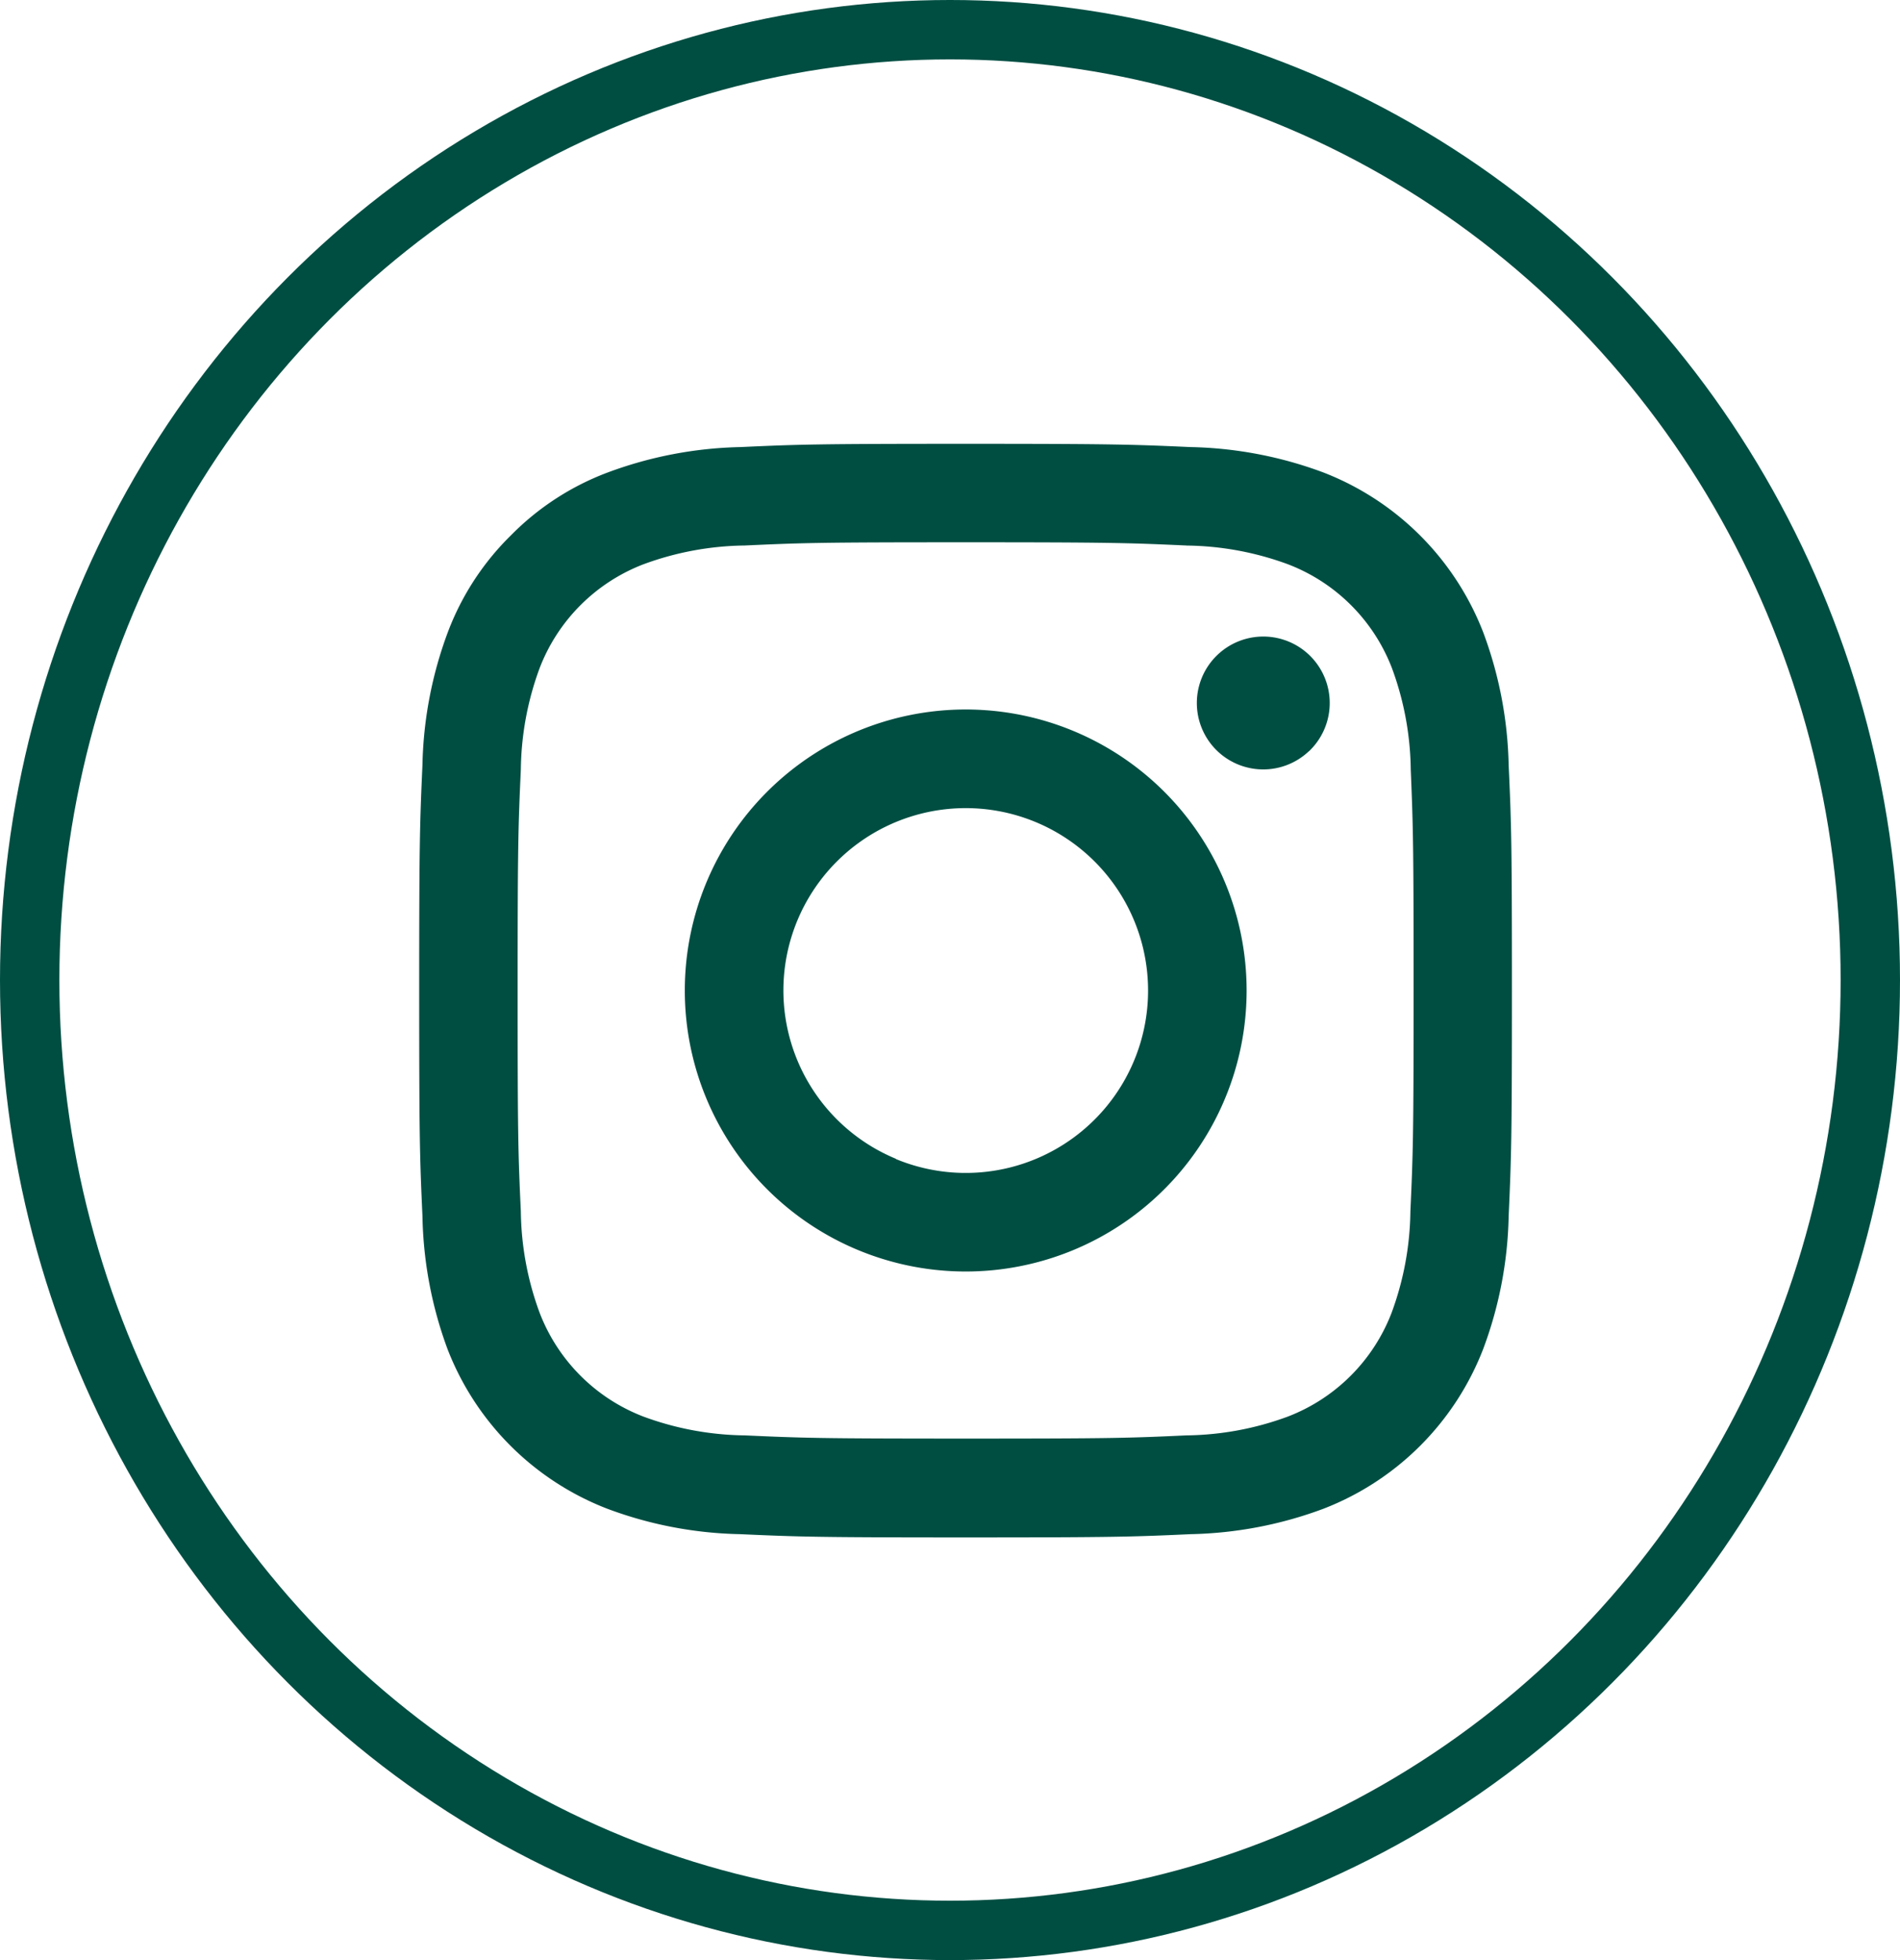 <svg viewBox="0 0 32 33" height="33" width="32" xmlns="http://www.w3.org/2000/svg">
  <g transform="translate(-0.412)" data-name="Gruppe 497" id="Gruppe_497">
    <g stroke-width="1" stroke="#004e42" fill="none" transform="translate(0.412)" data-name="Ellipse 5" id="Ellipse_5">
      <ellipse stroke="none" ry="16.5" rx="16" cy="16.5" cx="16"></ellipse>
      <ellipse fill="none" ry="16" rx="15.5" cy="16.5" cx="16"></ellipse>
    </g>
    <path fill="#004e42" transform="translate(5.972 5.972)" d="M6.909,1.555C7.891,1.51,8.2,1.5,10.7,1.5s2.813.011,3.794.055a6.773,6.773,0,0,1,2.236.428,4.711,4.711,0,0,1,2.691,2.692,6.769,6.769,0,0,1,.428,2.234c.045.983.055,1.3.055,3.8s-.011,2.813-.055,3.794a6.747,6.747,0,0,1-.428,2.234,4.7,4.7,0,0,1-2.691,2.692,6.769,6.769,0,0,1-2.234.428c-.982.045-1.3.055-3.8.055s-2.813-.011-3.794-.055a6.747,6.747,0,0,1-2.234-.428,4.7,4.7,0,0,1-2.692-2.691A6.793,6.793,0,0,1,1.555,14.5c-.045-.983-.055-1.3-.055-3.8s.011-2.813.055-3.794a6.773,6.773,0,0,1,.428-2.236,4.515,4.515,0,0,1,1.063-1.63A4.511,4.511,0,0,1,4.674,1.983a6.793,6.793,0,0,1,2.234-.428Zm7.513,1.657c-.971-.044-1.262-.054-3.719-.054s-2.749.009-3.719.054a5.087,5.087,0,0,0-1.709.317A3.04,3.04,0,0,0,3.529,5.275a5.087,5.087,0,0,0-.317,1.709c-.044.971-.054,1.262-.054,3.719s.009,2.749.054,3.719a5.087,5.087,0,0,0,.317,1.709,3.039,3.039,0,0,0,1.746,1.746,5.087,5.087,0,0,0,1.709.317c.971.044,1.261.054,3.719.054s2.749-.009,3.719-.054a5.087,5.087,0,0,0,1.709-.317,3.039,3.039,0,0,0,1.746-1.746,5.087,5.087,0,0,0,.317-1.709c.044-.971.054-1.262.054-3.719S18.24,7.955,18.2,6.985a5.087,5.087,0,0,0-.317-1.709,3.039,3.039,0,0,0-1.746-1.746,5.087,5.087,0,0,0-1.709-.317ZM9.528,13.541A3.071,3.071,0,1,0,7.634,10.7a3.07,3.07,0,0,0,1.894,2.837ZM7.359,7.359a4.731,4.731,0,1,1,0,6.69,4.731,4.731,0,0,1,0-6.69Zm9.125-.681a1.119,1.119,0,1,0-1.559-.023A1.119,1.119,0,0,0,16.483,6.677Z" data-name="Icon akar-instagram-fill" id="Icon_akar-instagram-fill"></path>
  </g>
</svg>
